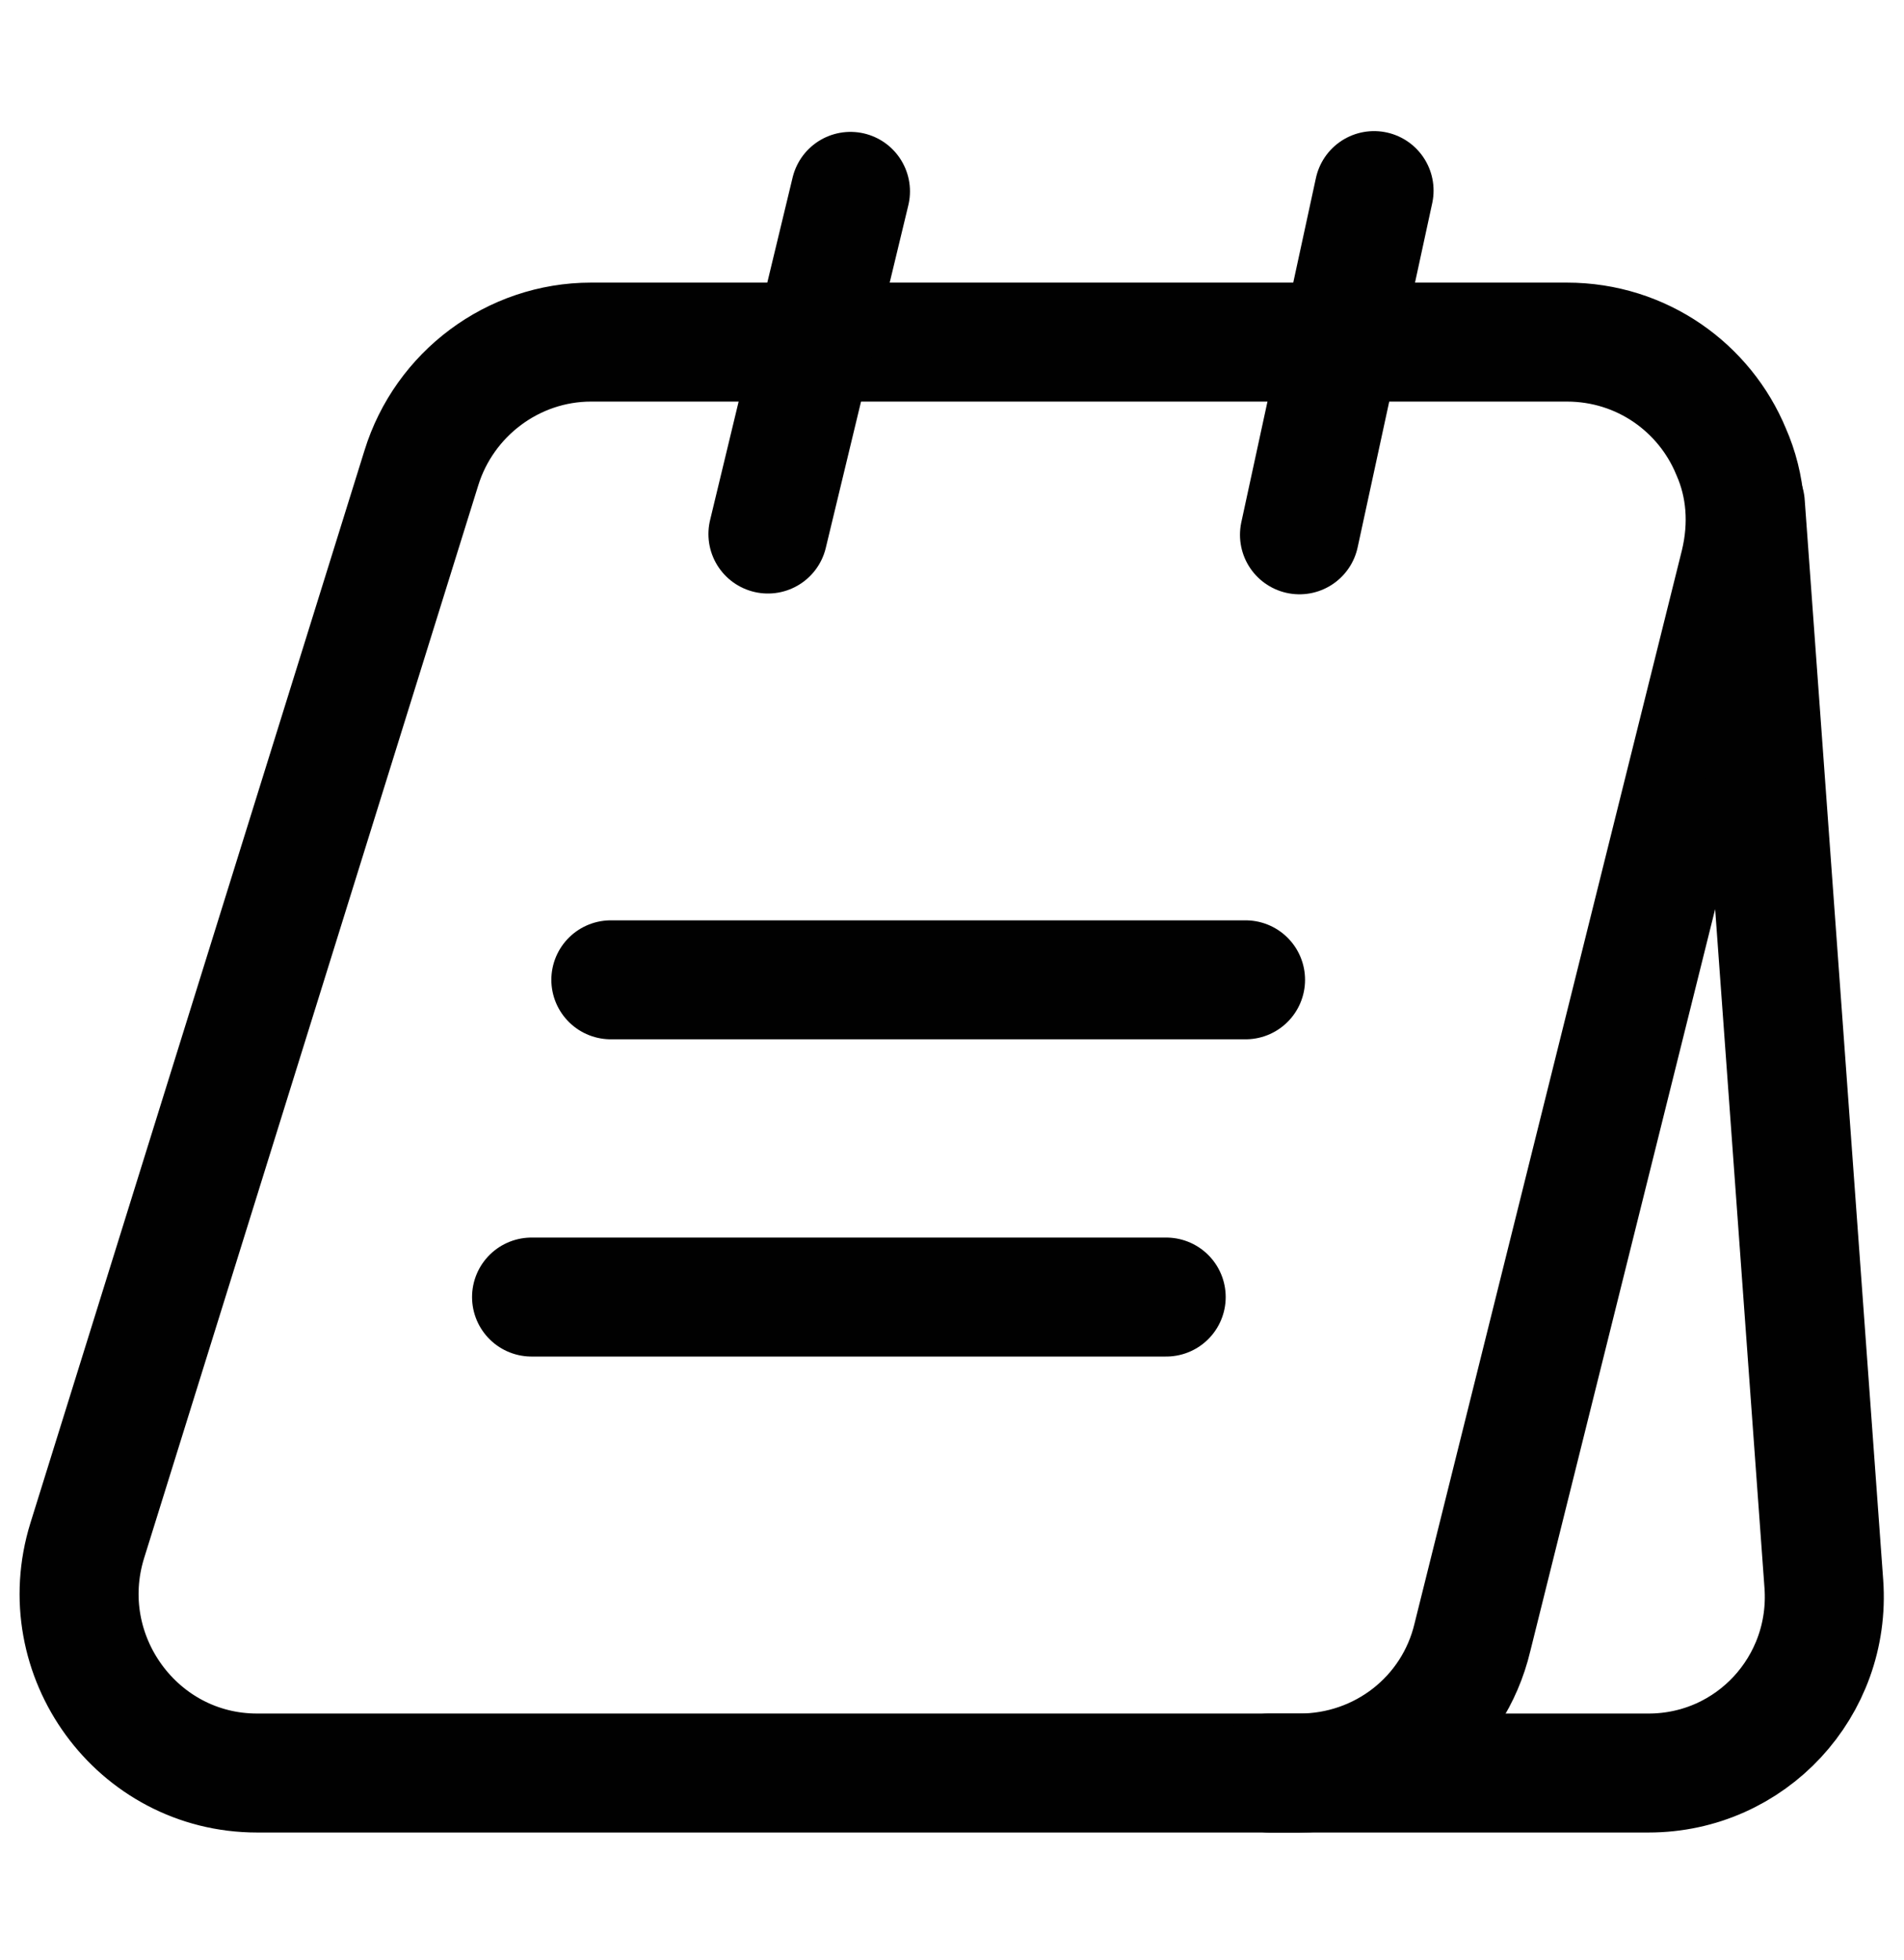 <svg xmlns="http://www.w3.org/2000/svg" width="34" height="35" viewBox="0 0 34 35" fill="none"><path d="M31.067 10.077L26.293 29.244C25.953 30.675 24.678 31.667 23.205 31.667H4.59C2.451 31.667 0.921 29.57 1.558 27.516L7.523 8.362C7.933 7.031 9.166 6.11 10.554 6.11H27.979C29.325 6.11 30.444 6.932 30.912 8.065C31.181 8.674 31.238 9.368 31.067 10.077Z" stroke="#010101" stroke-width="2.125" stroke-miterlimit="10"></path><path d="M22.667 31.667H29.438C31.266 31.667 32.697 30.122 32.569 28.295L31.167 9" stroke="#010101" stroke-width="2.125" stroke-miterlimit="10" stroke-linecap="round" stroke-linejoin="round"></path><path d="M13.713 9.538L15.187 3.418" stroke="#010101" stroke-width="2.125" stroke-miterlimit="10" stroke-linecap="round" stroke-linejoin="round"></path><path d="M23.205 9.552L24.537 3.404" stroke="#010101" stroke-width="2.125" stroke-miterlimit="10" stroke-linecap="round" stroke-linejoin="round"></path><path d="M10.908 17.5H22.242" stroke="#010101" stroke-width="2.125" stroke-miterlimit="10" stroke-linecap="round" stroke-linejoin="round"></path><path d="M9.492 23.166H20.825" stroke="#010101" stroke-width="2.125" stroke-miterlimit="10" stroke-linecap="round" stroke-linejoin="round"></path></svg>